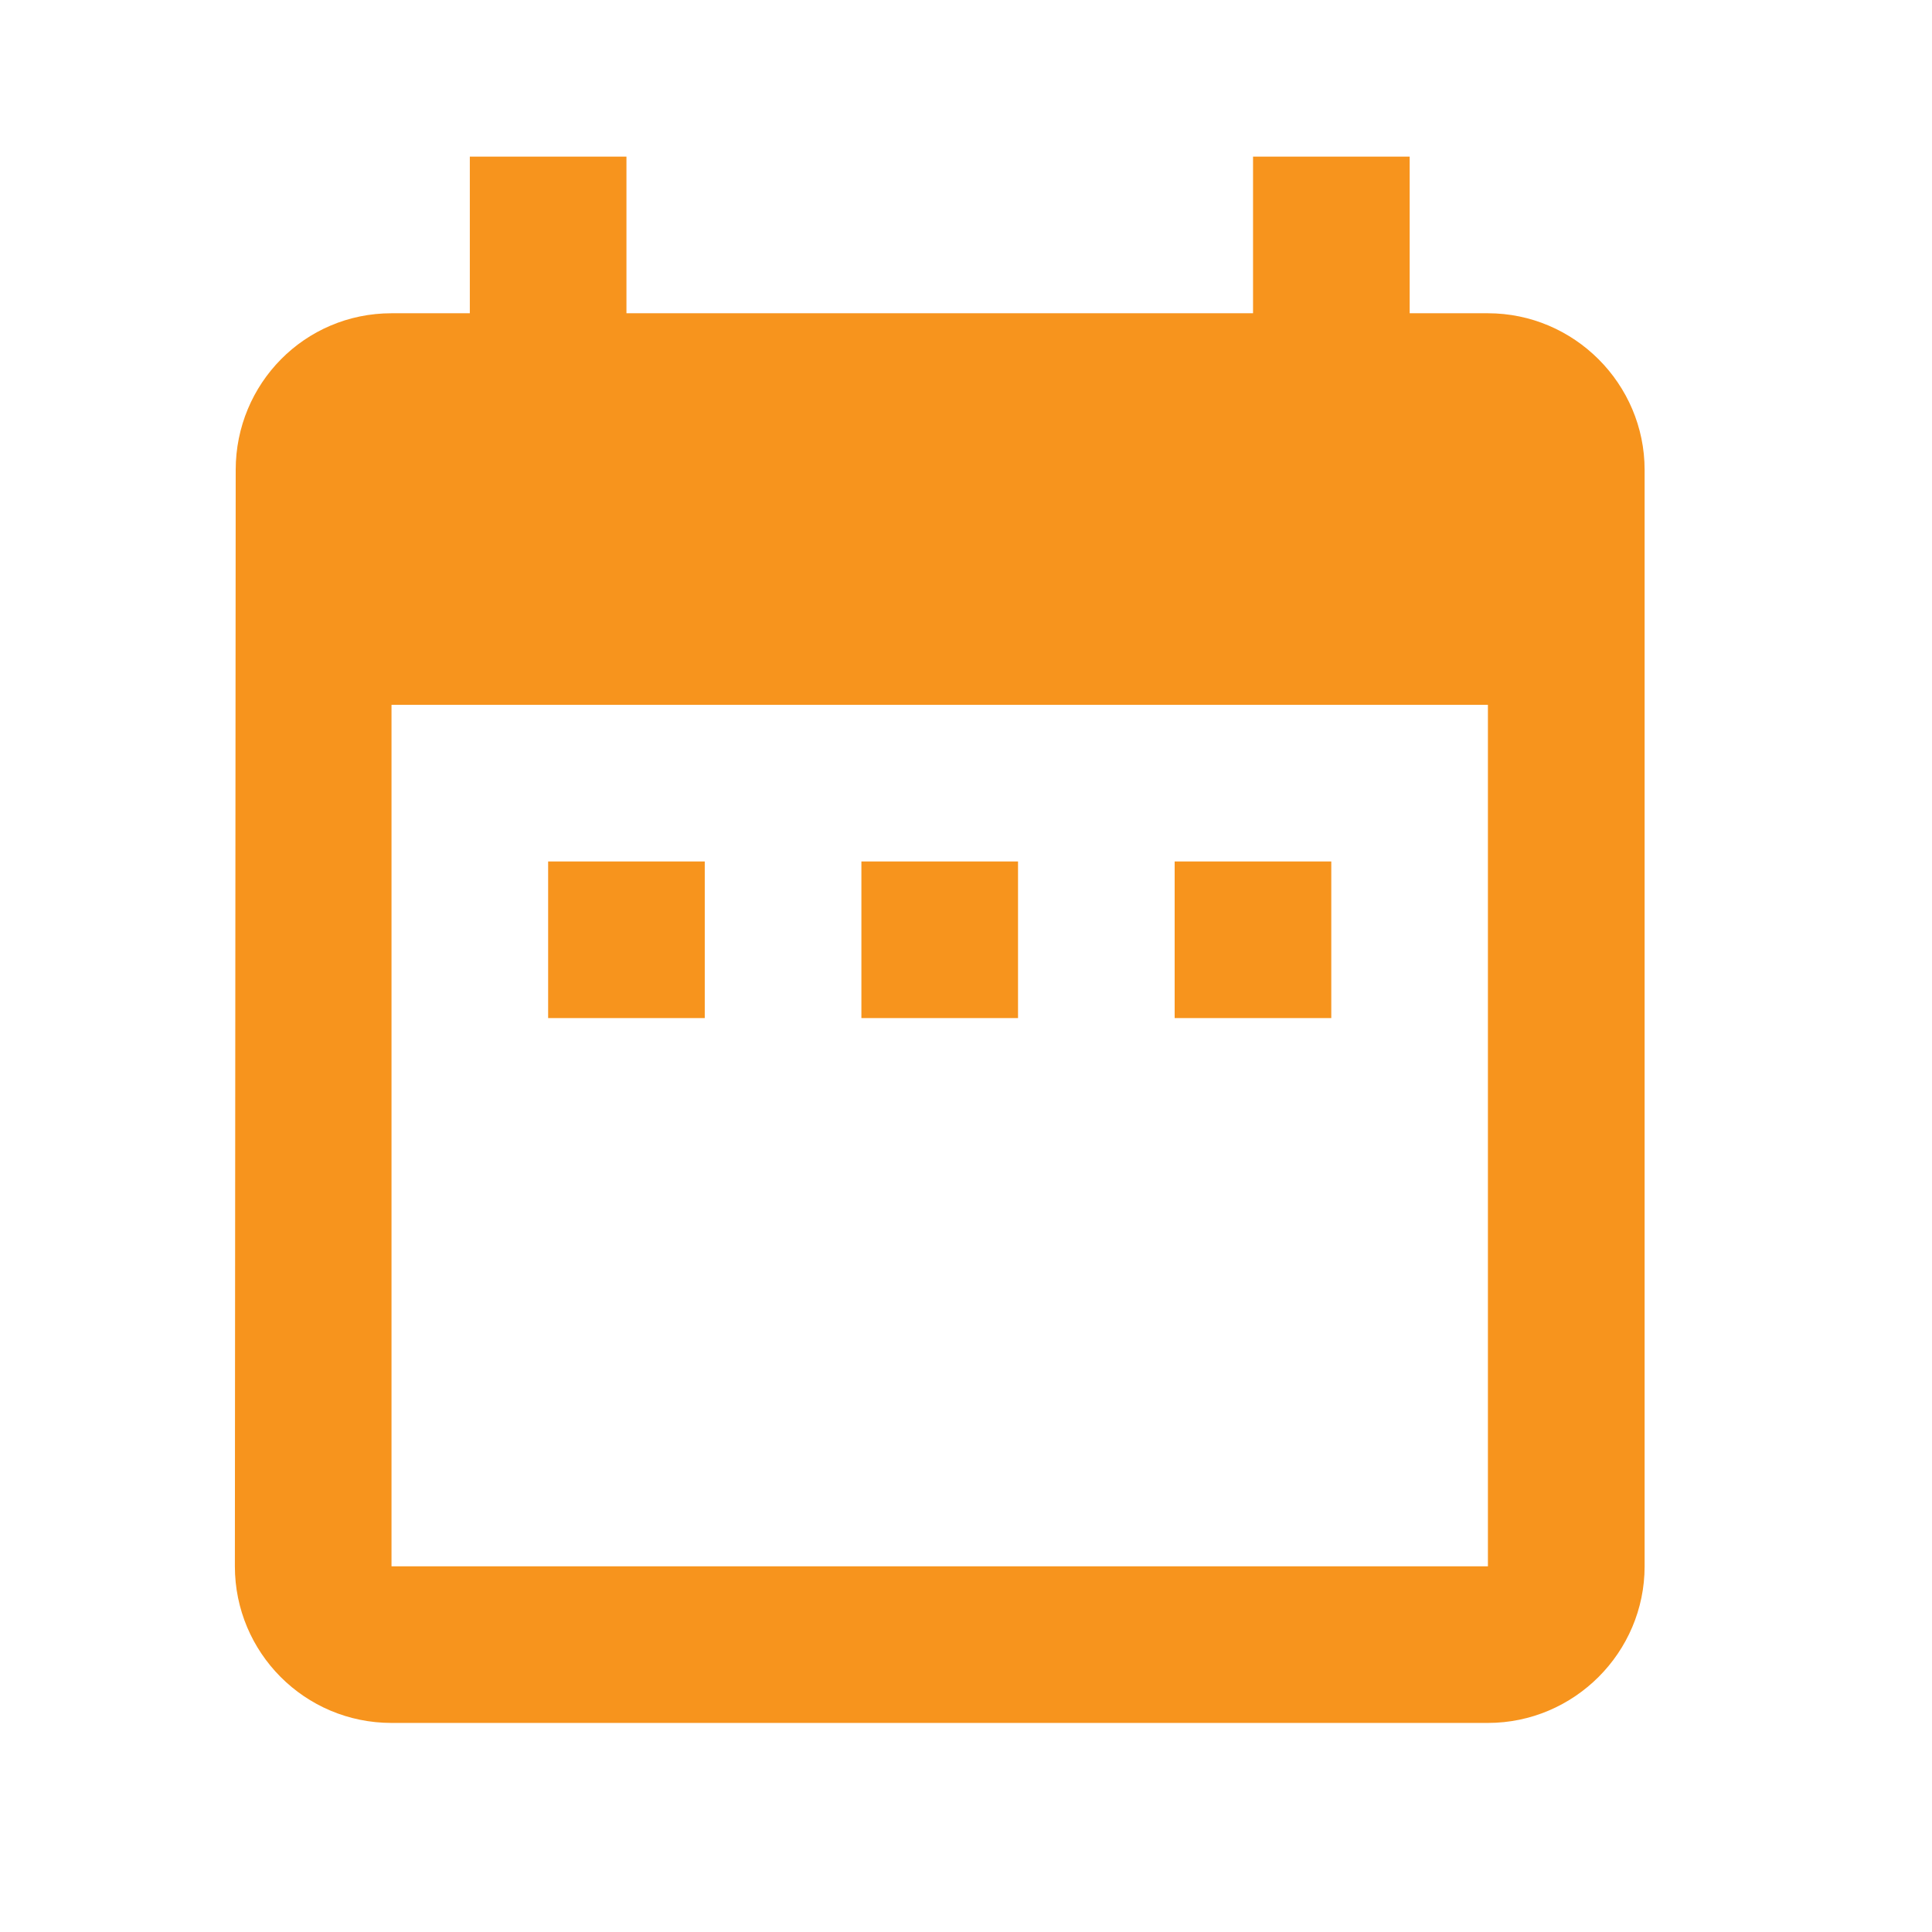 <svg width="28" height="28" viewBox="0 0 28 28" fill="none" xmlns="http://www.w3.org/2000/svg">
<path d="M10.214 12.485H7.944V14.755H10.214V12.485ZM14.754 12.485H12.484V14.755H14.754V12.485ZM19.294 12.485H17.024V14.755H19.294V12.485ZM21.564 4.54H20.43V2.27H18.16V4.54H9.079V2.27H6.809V4.54H5.674C4.414 4.54 3.416 5.562 3.416 6.81L3.404 22.7C3.404 23.949 4.414 24.97 5.674 24.97H21.564C22.813 24.97 23.835 23.949 23.835 22.7V6.81C23.835 5.562 22.813 4.54 21.564 4.54ZM21.564 22.7H5.674V10.215H21.564V22.7Z" fill="#F7941D"/>
</svg>

